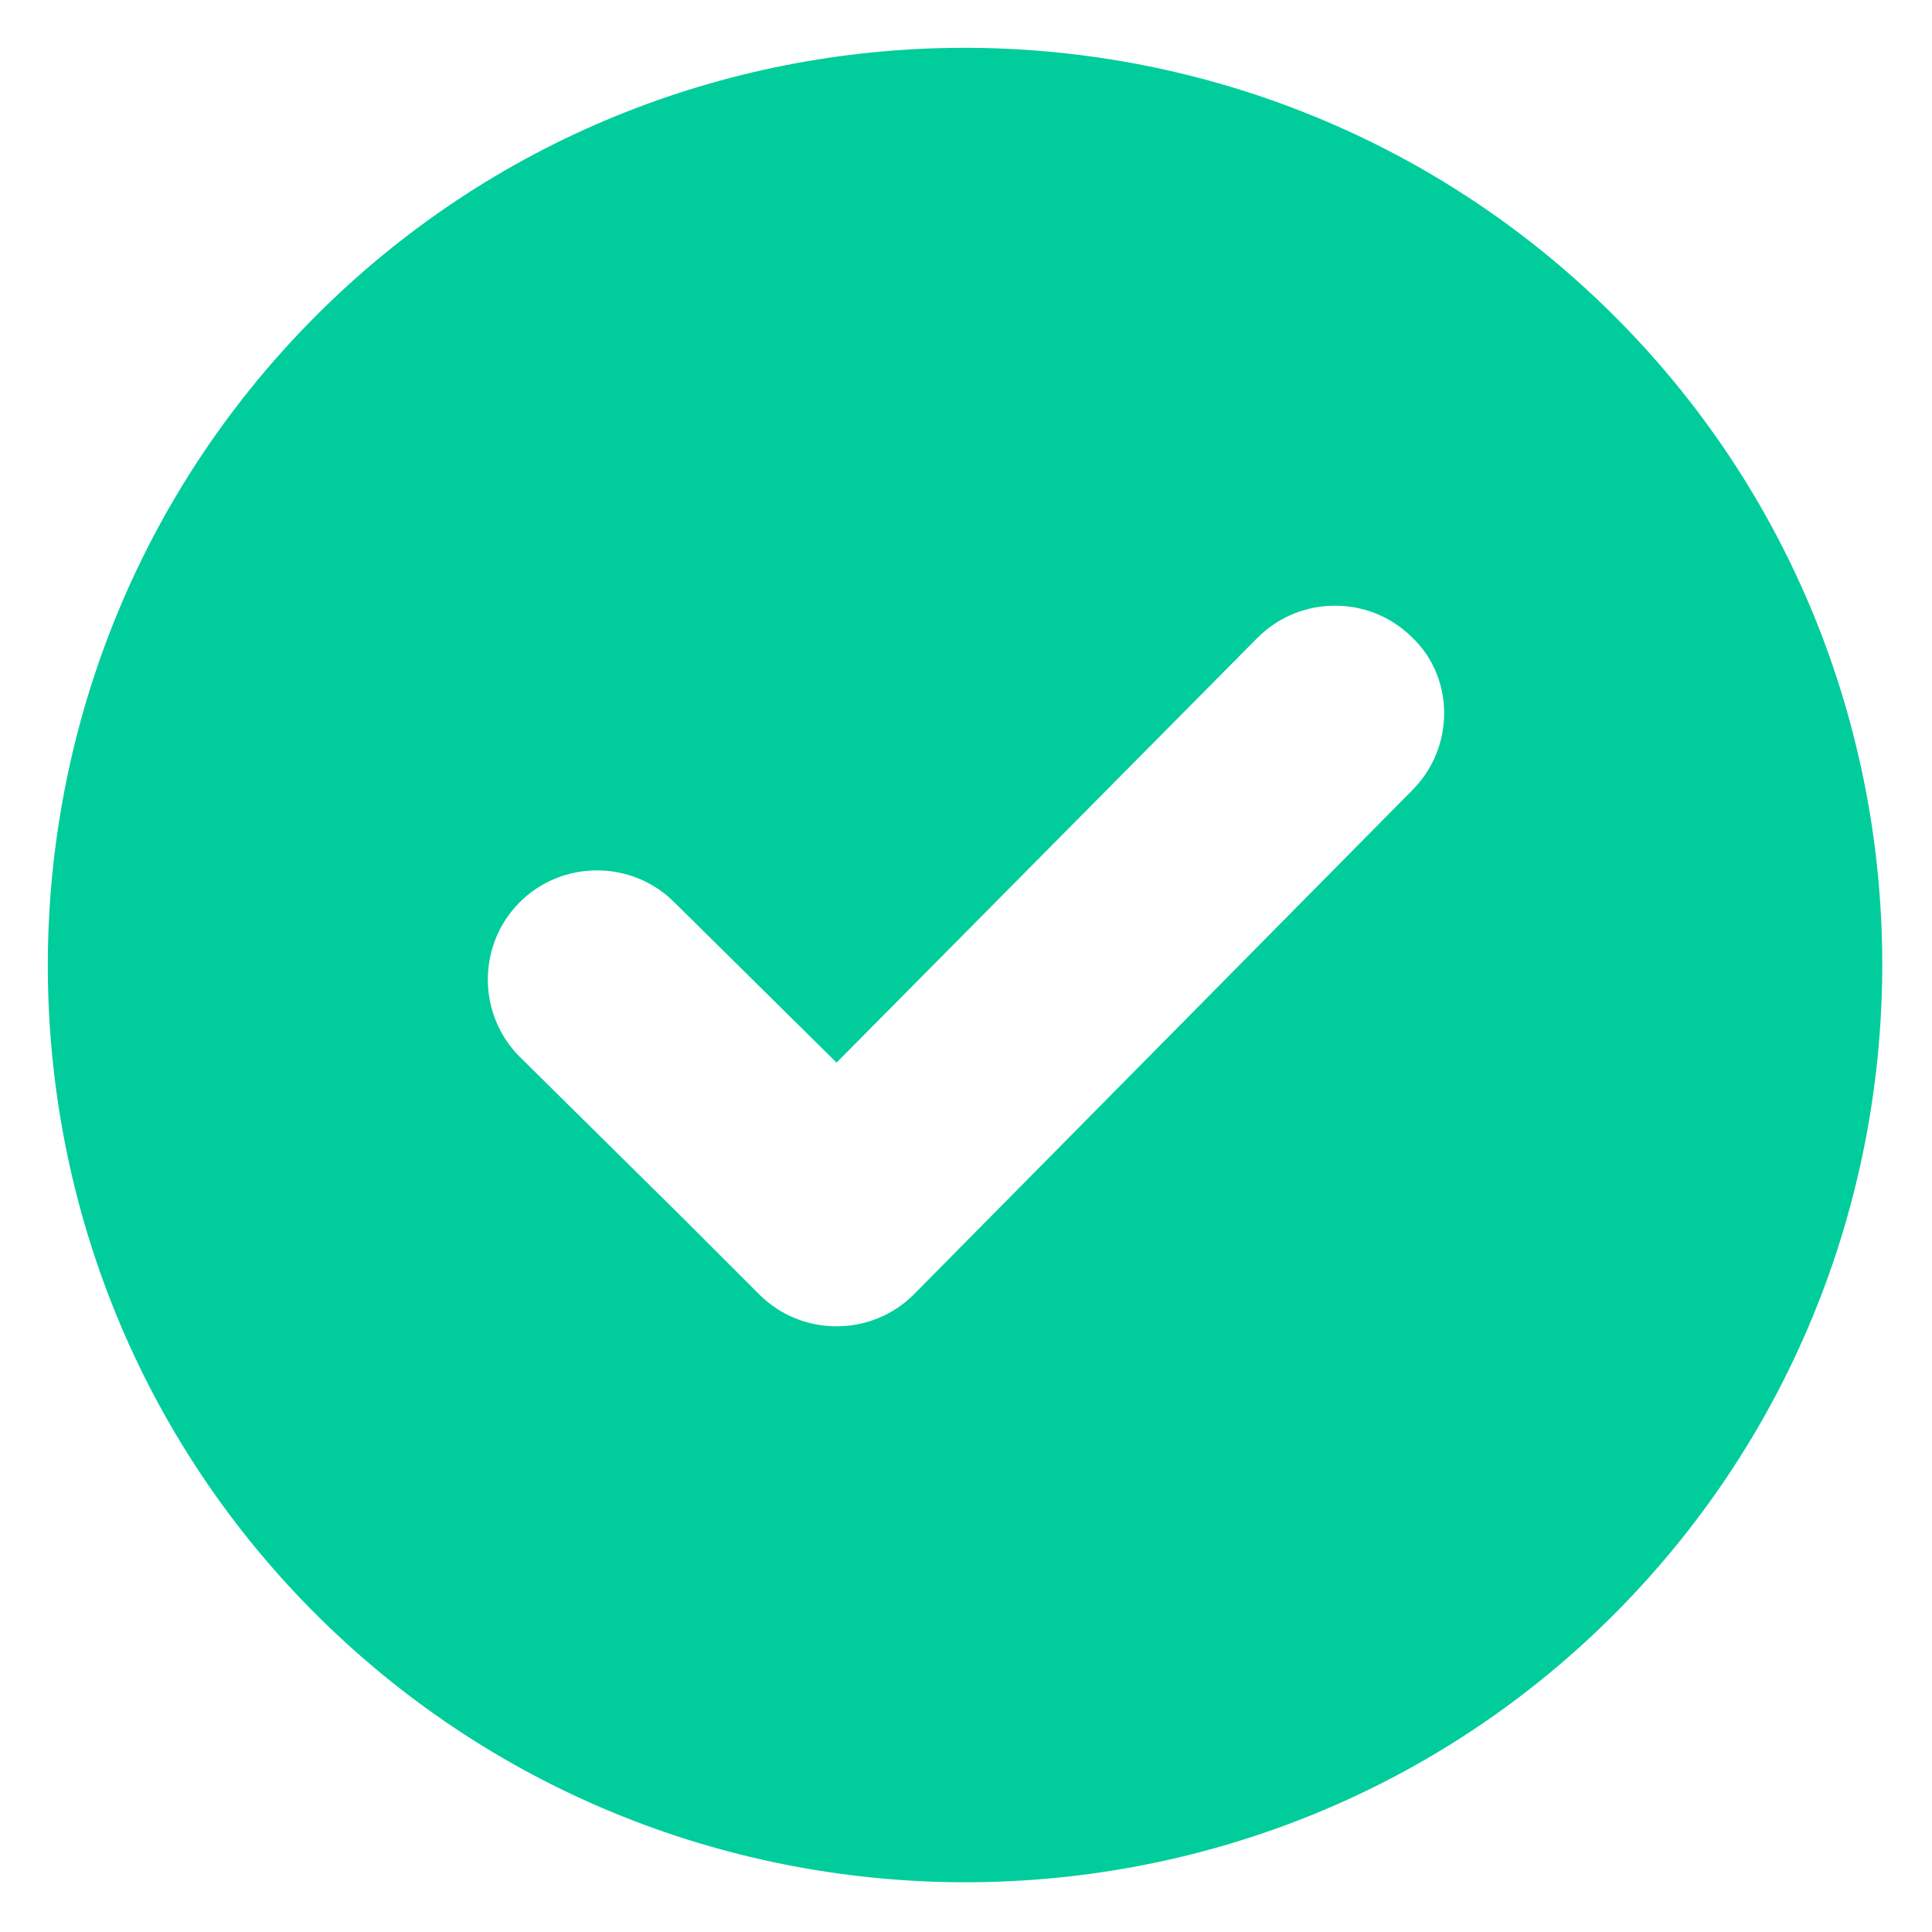 <?xml version="1.0" encoding="UTF-8"?> <svg xmlns="http://www.w3.org/2000/svg" version="1.1" viewBox="0 0 100 100"><defs><style> .cls-1 { fill: #00cd9b; } </style></defs><g><g id="Warstwa_1"><g id="Layer_1"><path class="cls-1" d="M16.2,16.5c-18.4,18.6-18.3,48.8.3,67.2s48.8,18.3,67.2-.3,18.3-48.8-.3-67.2-48.8-18.3-67.2.3ZM73.1,40.9l-25.8,26.1c-2.2,2.2-5.8,2.2-8,0l-1-1-3-3-8.4-8.3c-2.2-2.2-2.2-5.8,0-8s5.8-2.2,8,0l8.4,8.3,21.8-22c2.2-2.2,5.8-2.2,8,0,2.2,2.1,2.2,5.7,0,7.9Z"></path></g></g></g></svg> 